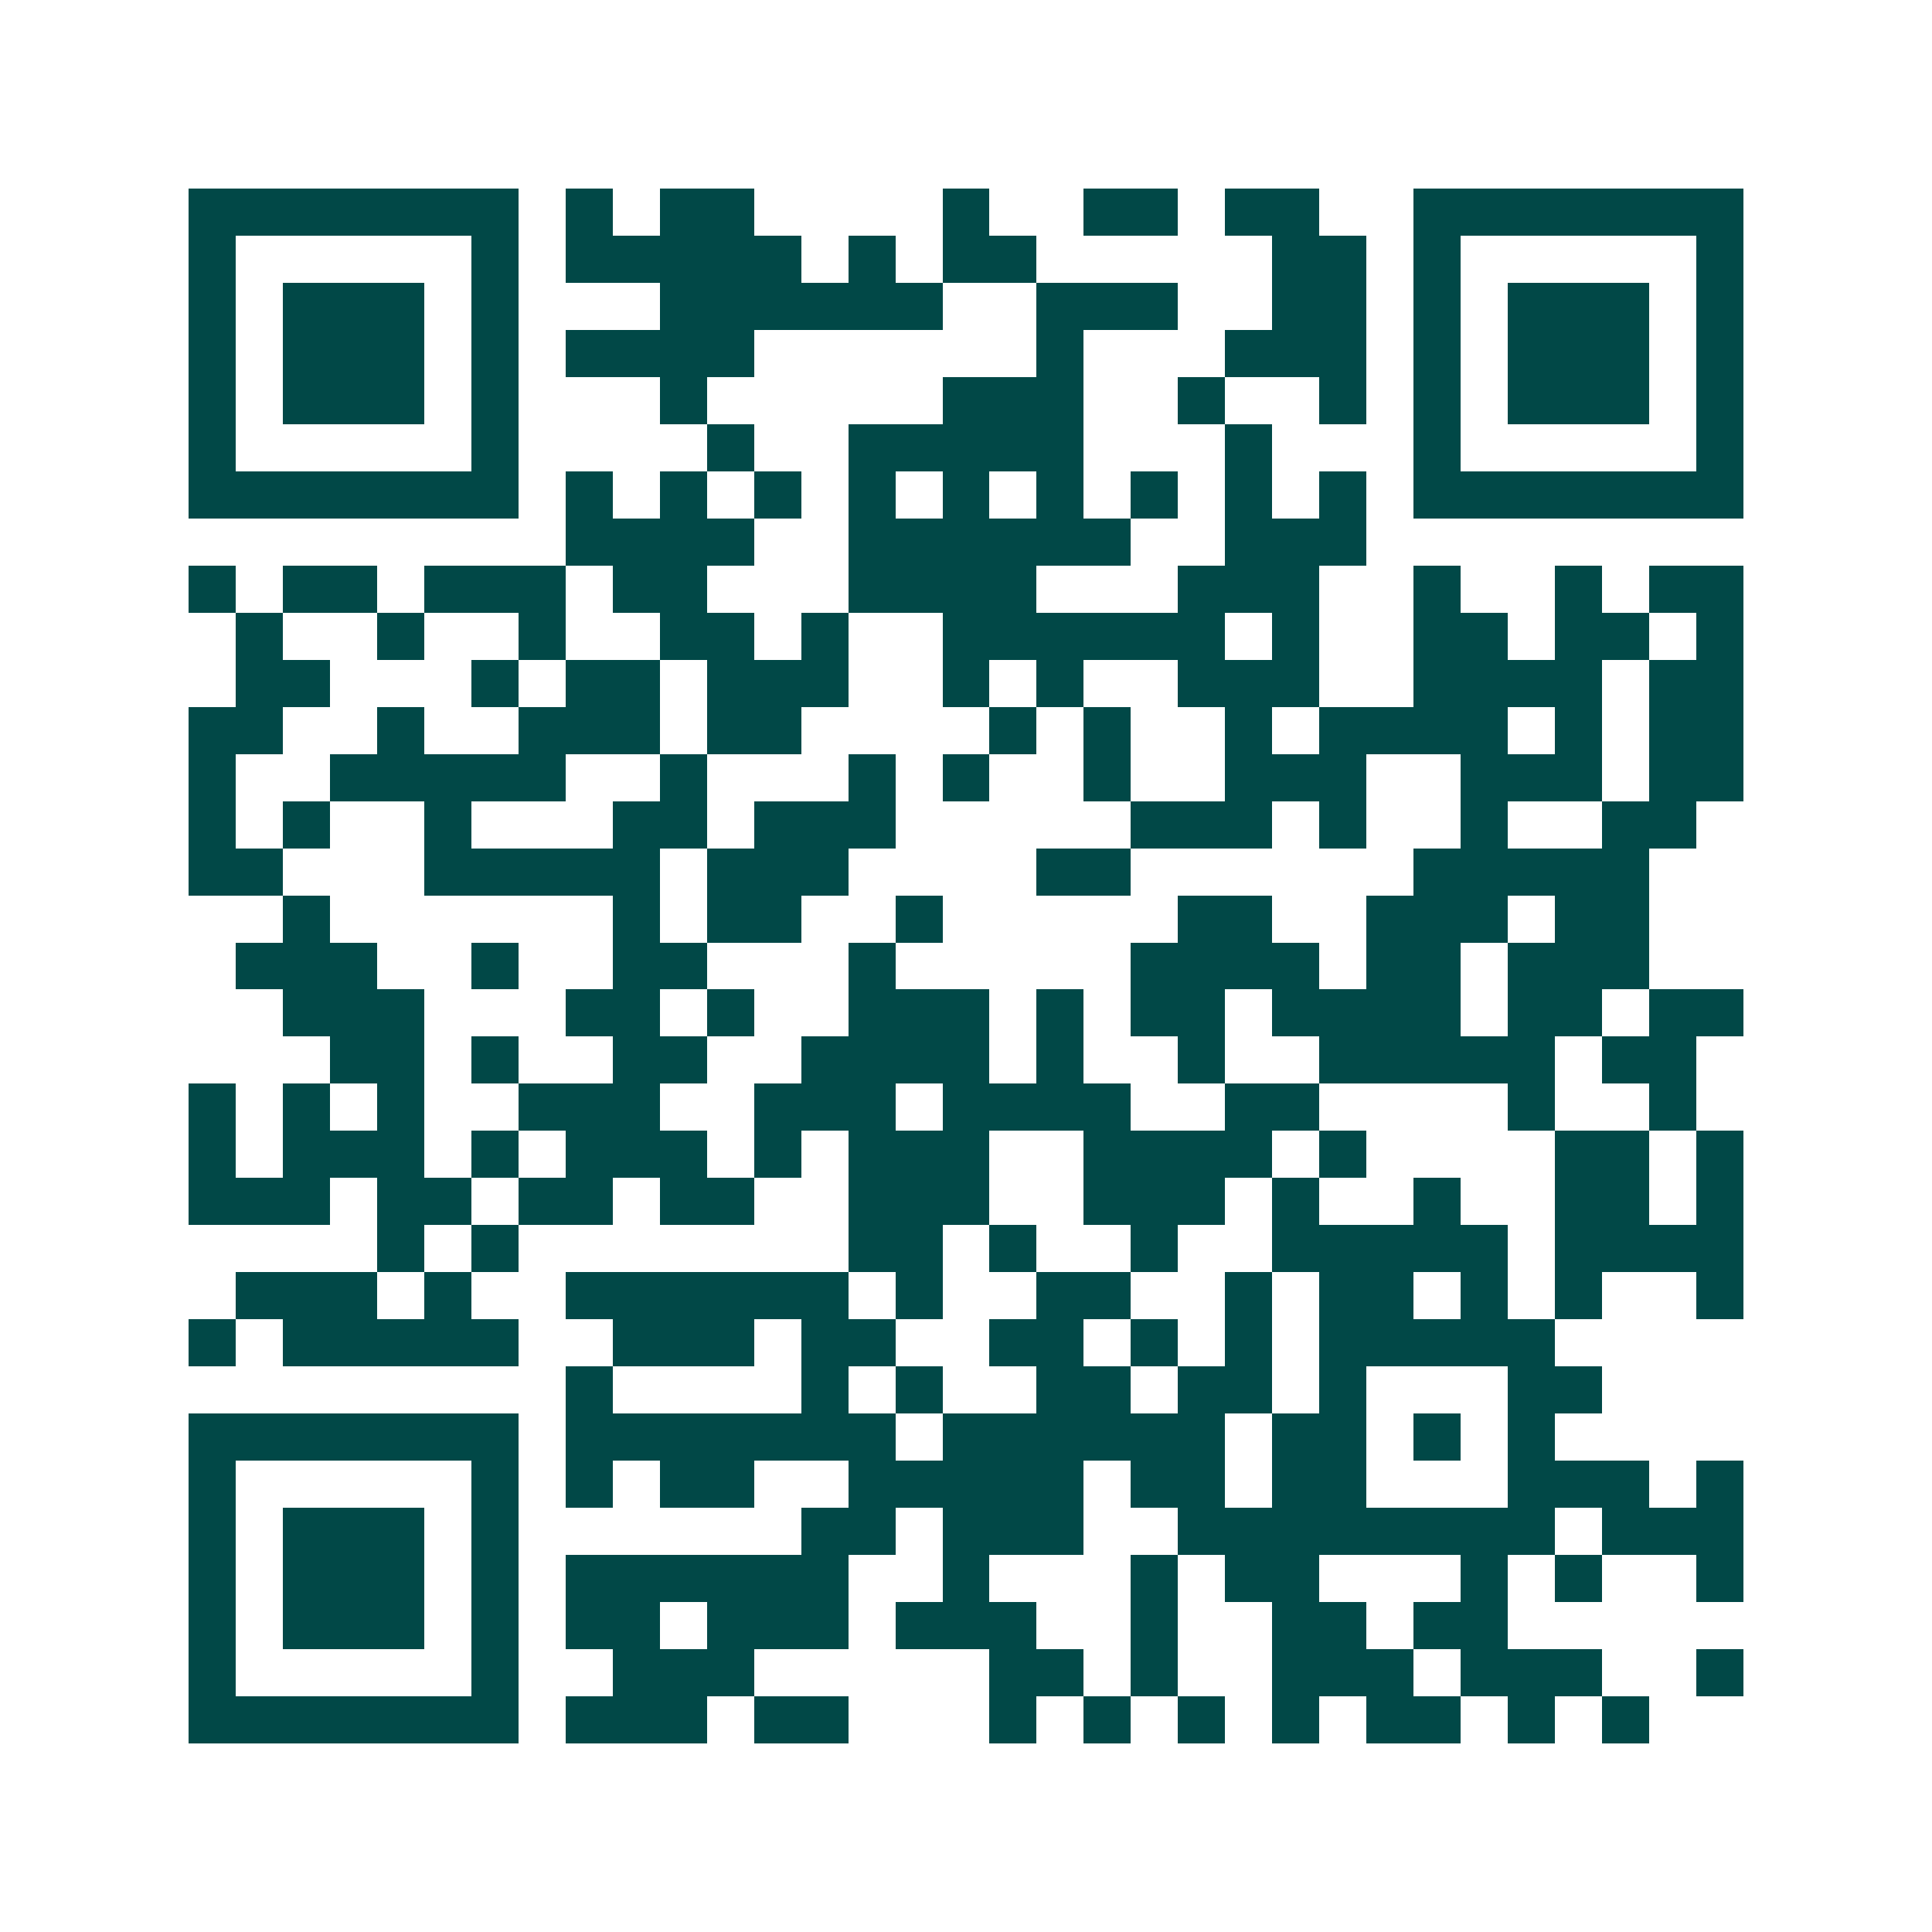 <svg xmlns="http://www.w3.org/2000/svg" width="200" height="200" viewBox="0 0 41 41" shape-rendering="crispEdges"><path fill="#ffffff" d="M0 0h41v41H0z"/><path stroke="#014847" d="M4 4.5h7m1 0h1m1 0h2m4 0h1m2 0h2m1 0h2m2 0h7M4 5.5h1m5 0h1m1 0h5m1 0h1m1 0h2m5 0h2m1 0h1m5 0h1M4 6.5h1m1 0h3m1 0h1m3 0h6m2 0h3m2 0h2m1 0h1m1 0h3m1 0h1M4 7.5h1m1 0h3m1 0h1m1 0h4m6 0h1m3 0h3m1 0h1m1 0h3m1 0h1M4 8.5h1m1 0h3m1 0h1m3 0h1m5 0h3m2 0h1m2 0h1m1 0h1m1 0h3m1 0h1M4 9.5h1m5 0h1m4 0h1m2 0h5m3 0h1m3 0h1m5 0h1M4 10.5h7m1 0h1m1 0h1m1 0h1m1 0h1m1 0h1m1 0h1m1 0h1m1 0h1m1 0h1m1 0h7M12 11.5h4m2 0h6m2 0h3M4 12.5h1m1 0h2m1 0h3m1 0h2m3 0h4m3 0h3m2 0h1m2 0h1m1 0h2M5 13.5h1m2 0h1m2 0h1m2 0h2m1 0h1m2 0h6m1 0h1m2 0h2m1 0h2m1 0h1M5 14.5h2m3 0h1m1 0h2m1 0h3m2 0h1m1 0h1m2 0h3m2 0h4m1 0h2M4 15.5h2m2 0h1m2 0h3m1 0h2m4 0h1m1 0h1m2 0h1m1 0h4m1 0h1m1 0h2M4 16.5h1m2 0h5m2 0h1m3 0h1m1 0h1m2 0h1m2 0h3m2 0h3m1 0h2M4 17.5h1m1 0h1m2 0h1m3 0h2m1 0h3m5 0h3m1 0h1m2 0h1m2 0h2M4 18.5h2m3 0h5m1 0h3m4 0h2m6 0h5M6 19.5h1m6 0h1m1 0h2m2 0h1m5 0h2m2 0h3m1 0h2M5 20.5h3m2 0h1m2 0h2m3 0h1m5 0h4m1 0h2m1 0h3M6 21.5h3m3 0h2m1 0h1m2 0h3m1 0h1m1 0h2m1 0h4m1 0h2m1 0h2M7 22.5h2m1 0h1m2 0h2m2 0h4m1 0h1m2 0h1m2 0h5m1 0h2M4 23.5h1m1 0h1m1 0h1m2 0h3m2 0h3m1 0h4m2 0h2m4 0h1m2 0h1M4 24.5h1m1 0h3m1 0h1m1 0h3m1 0h1m1 0h3m2 0h4m1 0h1m4 0h2m1 0h1M4 25.5h3m1 0h2m1 0h2m1 0h2m2 0h3m2 0h3m1 0h1m2 0h1m2 0h2m1 0h1M8 26.5h1m1 0h1m7 0h2m1 0h1m2 0h1m2 0h5m1 0h4M5 27.5h3m1 0h1m2 0h6m1 0h1m2 0h2m2 0h1m1 0h2m1 0h1m1 0h1m2 0h1M4 28.5h1m1 0h5m2 0h3m1 0h2m2 0h2m1 0h1m1 0h1m1 0h5M12 29.5h1m4 0h1m1 0h1m2 0h2m1 0h2m1 0h1m3 0h2M4 30.5h7m1 0h7m1 0h6m1 0h2m1 0h1m1 0h1M4 31.5h1m5 0h1m1 0h1m1 0h2m2 0h5m1 0h2m1 0h2m3 0h3m1 0h1M4 32.5h1m1 0h3m1 0h1m6 0h2m1 0h3m2 0h8m1 0h3M4 33.5h1m1 0h3m1 0h1m1 0h6m2 0h1m3 0h1m1 0h2m3 0h1m1 0h1m2 0h1M4 34.5h1m1 0h3m1 0h1m1 0h2m1 0h3m1 0h3m2 0h1m2 0h2m1 0h2M4 35.5h1m5 0h1m2 0h3m5 0h2m1 0h1m2 0h3m1 0h3m2 0h1M4 36.5h7m1 0h3m1 0h2m3 0h1m1 0h1m1 0h1m1 0h1m1 0h2m1 0h1m1 0h1"/></svg>
